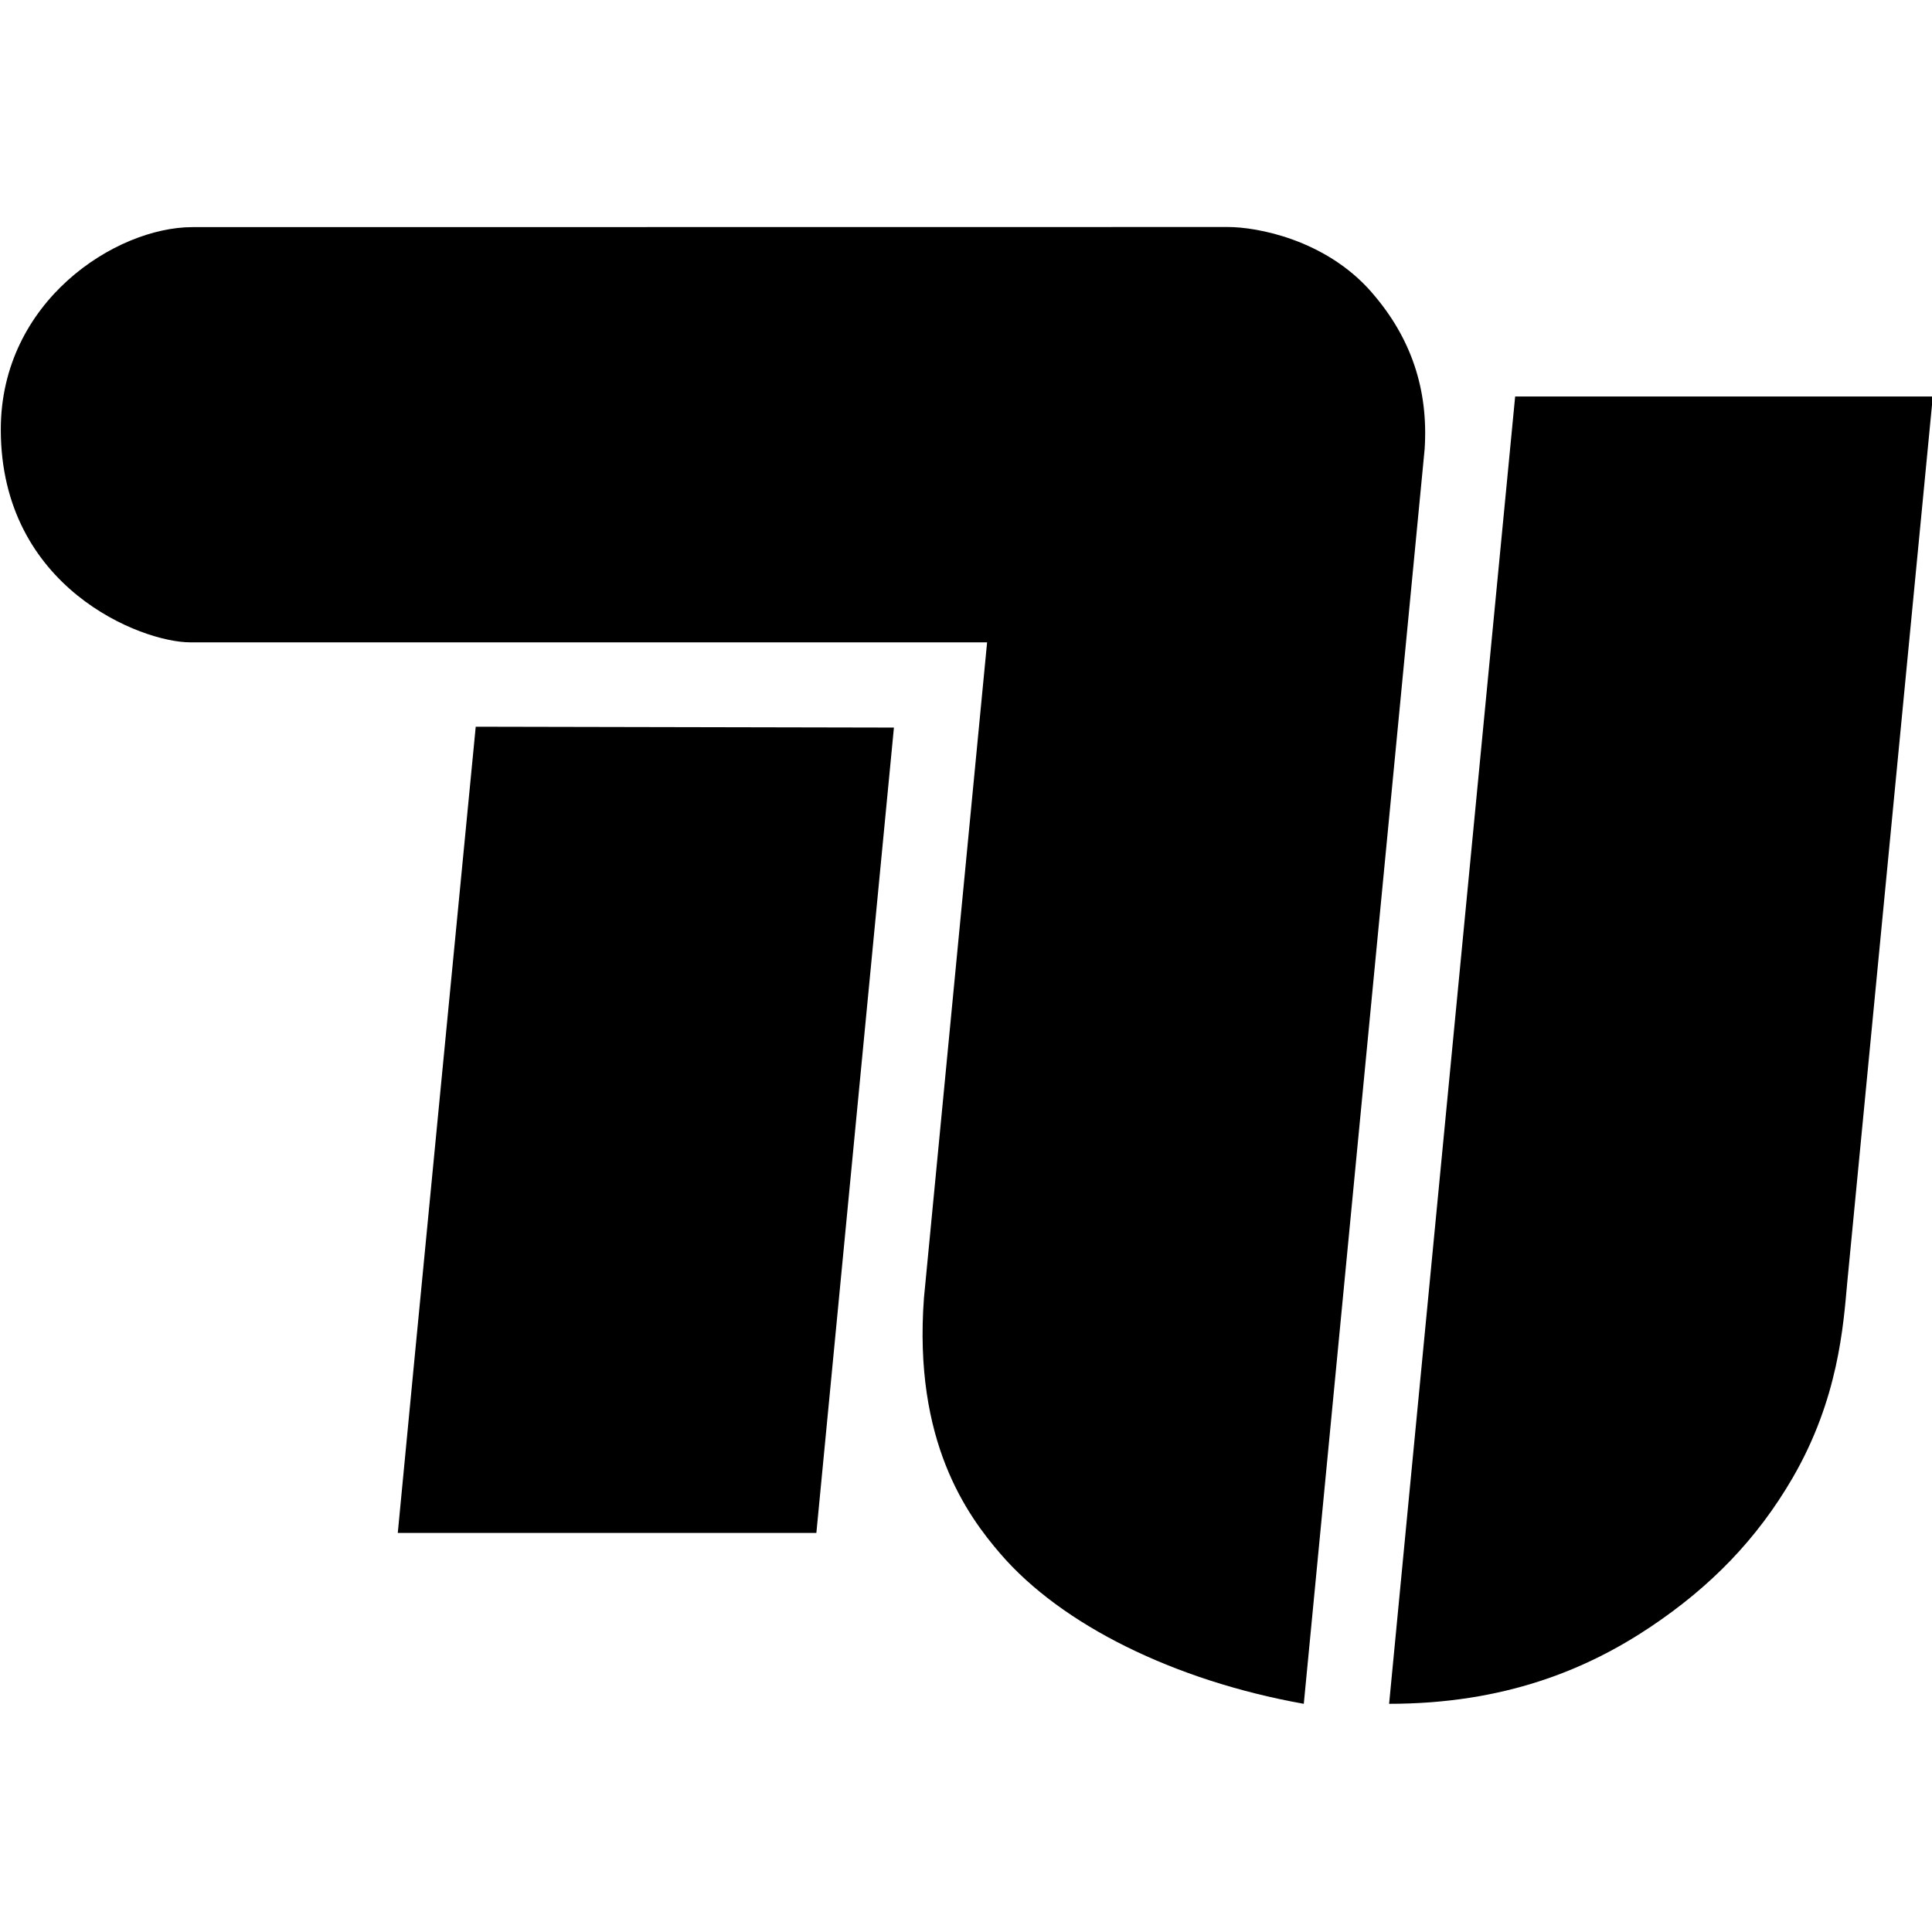 <?xml version="1.0" standalone="no"?>
<svg  version="1.1" xmlns="http://www.w3.org/2000/svg"
      viewBox="0 0 1000 1000"
      width="1000"
      height="1000">
    <g fill="#000000" stroke="none"
       transform="translate(0.413,117.5)">
        <path d="m 783.83,87.7 c 0,0 -65.32,676.69 -65.24,676.69 59.49,0 102.24,-17.66 135.44,-39.9 30.96,-20.74 54.95,-45.29 73.36,-76.95 23.79,-40.93 26.31,-78.97 28.31,-101.03 0.01,-0.18 44.31,-458.79 44.31,-458.79 H 783.84 Z" />
        <path d="M 709.47,33.69 C 685.49,6.3 649.9,0 635.24,0 L 99.19,0.06 C 59.53,0.06 0,38.41 0,104.8 c 0,82.04 72.9,110.17 97.98,110.17 12.8,0 412.53,0 412.53,0 l -32.69,339.4 c -5.5,74.22 22.33,112.36 39.65,132.45 31.63,36.69 89.79,65.54 156.96,77.58 1.86,-19.73 62.55,-649.33 62.55,-649.44 2.01,-30.82 -6.96,-57.77 -27.53,-81.26 z" />
        <path d="m 205.48,675.94 c 5.08,-54.04 40.34,-417.29 40.34,-417.29 l 216.46,0.44 -40.14,416.85 z" />
    </g>
</svg>
